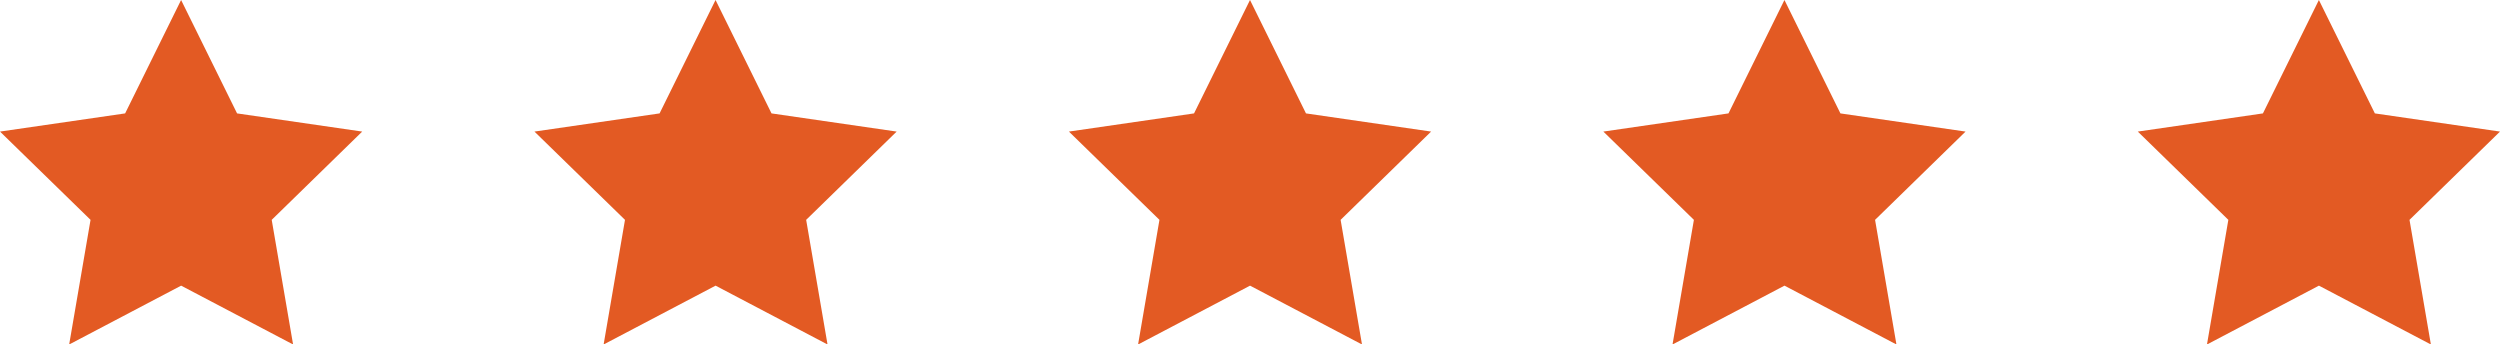 <svg xmlns="http://www.w3.org/2000/svg" width="145.146" height="20" viewBox="0 0 145.146 20">
  <g id="Groupe_844" data-name="Groupe 844" transform="translate(-1110 -1535)">
    <path id="Icon_metro-star-full" data-name="Icon metro-star-full" d="M23.6,10.322,16.335,9.267,13.085,2.683,9.836,9.267,2.571,10.322l5.257,5.125L6.587,22.683l6.5-3.416,6.5,3.416-1.241-7.236Z" transform="translate(1231.546 1532.317)" fill="#e35a23"/>
    <path id="Icon_metro-star-full-2" data-name="Icon metro-star-full" d="M23.6,10.322,16.335,9.267,13.085,2.683,9.836,9.267,2.571,10.322l5.257,5.125L6.587,22.683l6.5-3.416,6.5,3.416-1.241-7.236Z" transform="translate(1200.517 1532.317)" fill="#e35a23"/>
    <path id="Icon_metro-star-full-3" data-name="Icon metro-star-full" d="M23.6,10.322,16.335,9.267,13.085,2.683,9.836,9.267,2.571,10.322l5.257,5.125L6.587,22.683l6.5-3.416,6.5,3.416-1.241-7.236Z" transform="translate(1169.488 1532.317)" fill="#e35a23"/>
    <path id="Icon_metro-star-full-4" data-name="Icon metro-star-full" d="M23.6,10.322,16.335,9.267,13.085,2.683,9.836,9.267,2.571,10.322l5.257,5.125L6.587,22.683l6.5-3.416,6.5,3.416-1.241-7.236Z" transform="translate(1138.458 1532.317)" fill="#e35a23"/>
    <path id="Icon_metro-star-full-5" data-name="Icon metro-star-full" d="M23.6,10.322,16.335,9.267,13.085,2.683,9.836,9.267,2.571,10.322l5.257,5.125L6.587,22.683l6.5-3.416,6.5,3.416-1.241-7.236Z" transform="translate(1107.429 1532.317)" fill="#e35a23"/>
  </g>
</svg>

